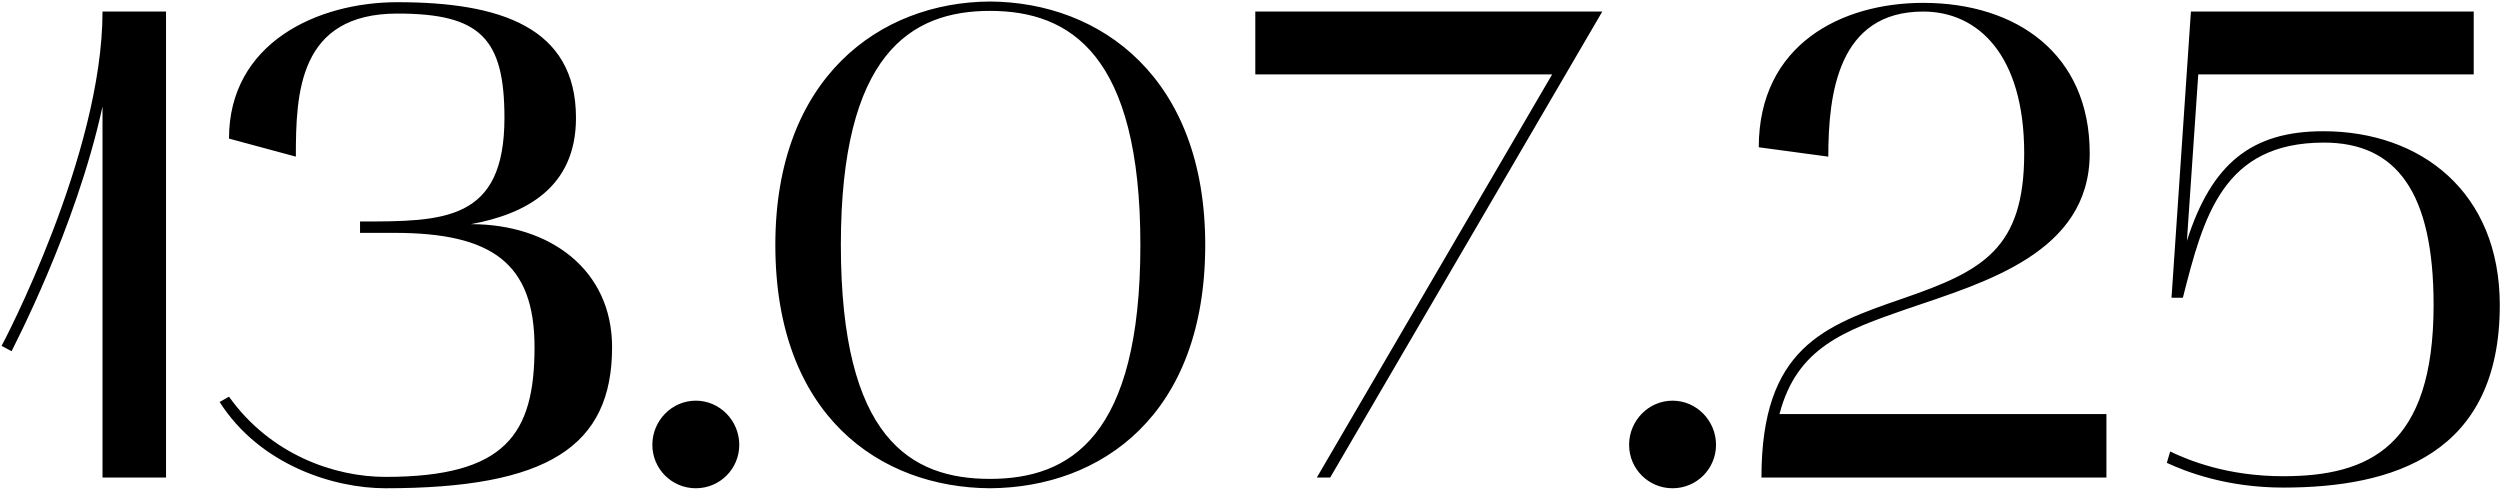 <?xml version="1.0" encoding="UTF-8"?> <svg xmlns="http://www.w3.org/2000/svg" width="1047" height="205" viewBox="0 0 1047 205" fill="none"><path d="M4.854 147.08L0.654 144.84C1.214 144 42.934 64.76 42.934 4.84H69.534V200H42.934V44.6C31.734 96.12 5.134 146.24 4.854 147.08ZM91.982 168.36L95.902 166.12C113.262 190.48 140.142 199.72 161.422 199.72C211.822 199.72 223.862 181.8 223.862 145.4C223.862 110.12 205.942 97.52 165.062 97.52H150.782V92.76C185.782 92.76 211.262 92.76 211.262 49.36C211.262 16.04 201.182 5.68 166.462 5.68C125.022 5.68 123.902 39 123.902 65.6L95.902 58.04C95.902 18 132.862 0.92 166.462 0.92C209.302 0.92 241.222 11.28 241.222 49.36C241.222 78.76 219.942 89.68 197.262 93.88C230.302 93.88 256.342 112.92 256.342 145.4C256.342 187.12 229.182 204.48 161.422 204.48C139.582 204.48 108.782 194.68 91.982 168.36ZM273.205 186.28C273.205 176.2 281.325 167.8 291.405 167.8C301.485 167.8 309.605 176.2 309.605 186.28C309.605 196.36 301.485 204.48 291.405 204.48C281.325 204.48 273.205 196.36 273.205 186.28ZM324.71 102.56C324.71 32.56 368.39 0.92 414.59 0.64C461.07 0.92 504.75 32.56 504.75 102.56C504.75 173.96 461.07 204.2 414.59 204.48C368.39 204.2 324.71 173.96 324.71 102.56ZM414.59 4.56C381.27 4.56 352.15 22.76 352.15 102.56C352.15 183.48 381.27 200.56 414.59 200.56C448.19 200.56 477.59 182.92 477.59 102.56C477.59 22.76 448.19 4.56 414.59 4.56ZM671.04 4.84L557.08 200H551.48L650.04 31.16H525.72V4.84H671.04ZM682.268 186.28C682.268 176.2 690.388 167.8 700.468 167.8C710.548 167.8 718.668 176.2 718.668 186.28C718.668 196.36 710.548 204.48 700.468 204.48C690.388 204.48 682.268 196.36 682.268 186.28ZM736.573 61.68C736.573 18.56 771.293 1.2 805.453 1.2C844.373 1.2 875.173 22.48 875.173 64.2C875.173 105.92 831.213 118.24 798.453 129.44C772.693 138.4 752.533 145.4 745.253 173.4H882.173V200H737.693C737.693 145.68 763.733 136.44 797.053 124.96C830.373 113.48 847.733 104.24 847.733 64.2C847.733 23.04 828.413 4.84 805.453 4.84C769.893 4.84 765.693 39 765.693 65.6L736.573 61.68ZM956.191 204.2C932.391 204.2 915.311 197.48 907.471 193.84L908.871 189.08C916.431 192.72 932.671 199.44 956.191 199.44C992.031 199.44 1019.19 187.12 1019.19 127.76C1019.19 80.72 1003.79 59.72 973.271 59.72C930.991 59.72 922.871 90.52 914.191 124.68H909.431L917.551 4.84H1035.99V31.16H920.631L915.871 100.88C926.231 68.4 943.031 54.96 972.991 54.96C1013.87 54.96 1046.91 80.44 1046.91 127.76C1046.91 190.2 1002.39 204.2 956.191 204.2Z" fill="black"></path></svg> 